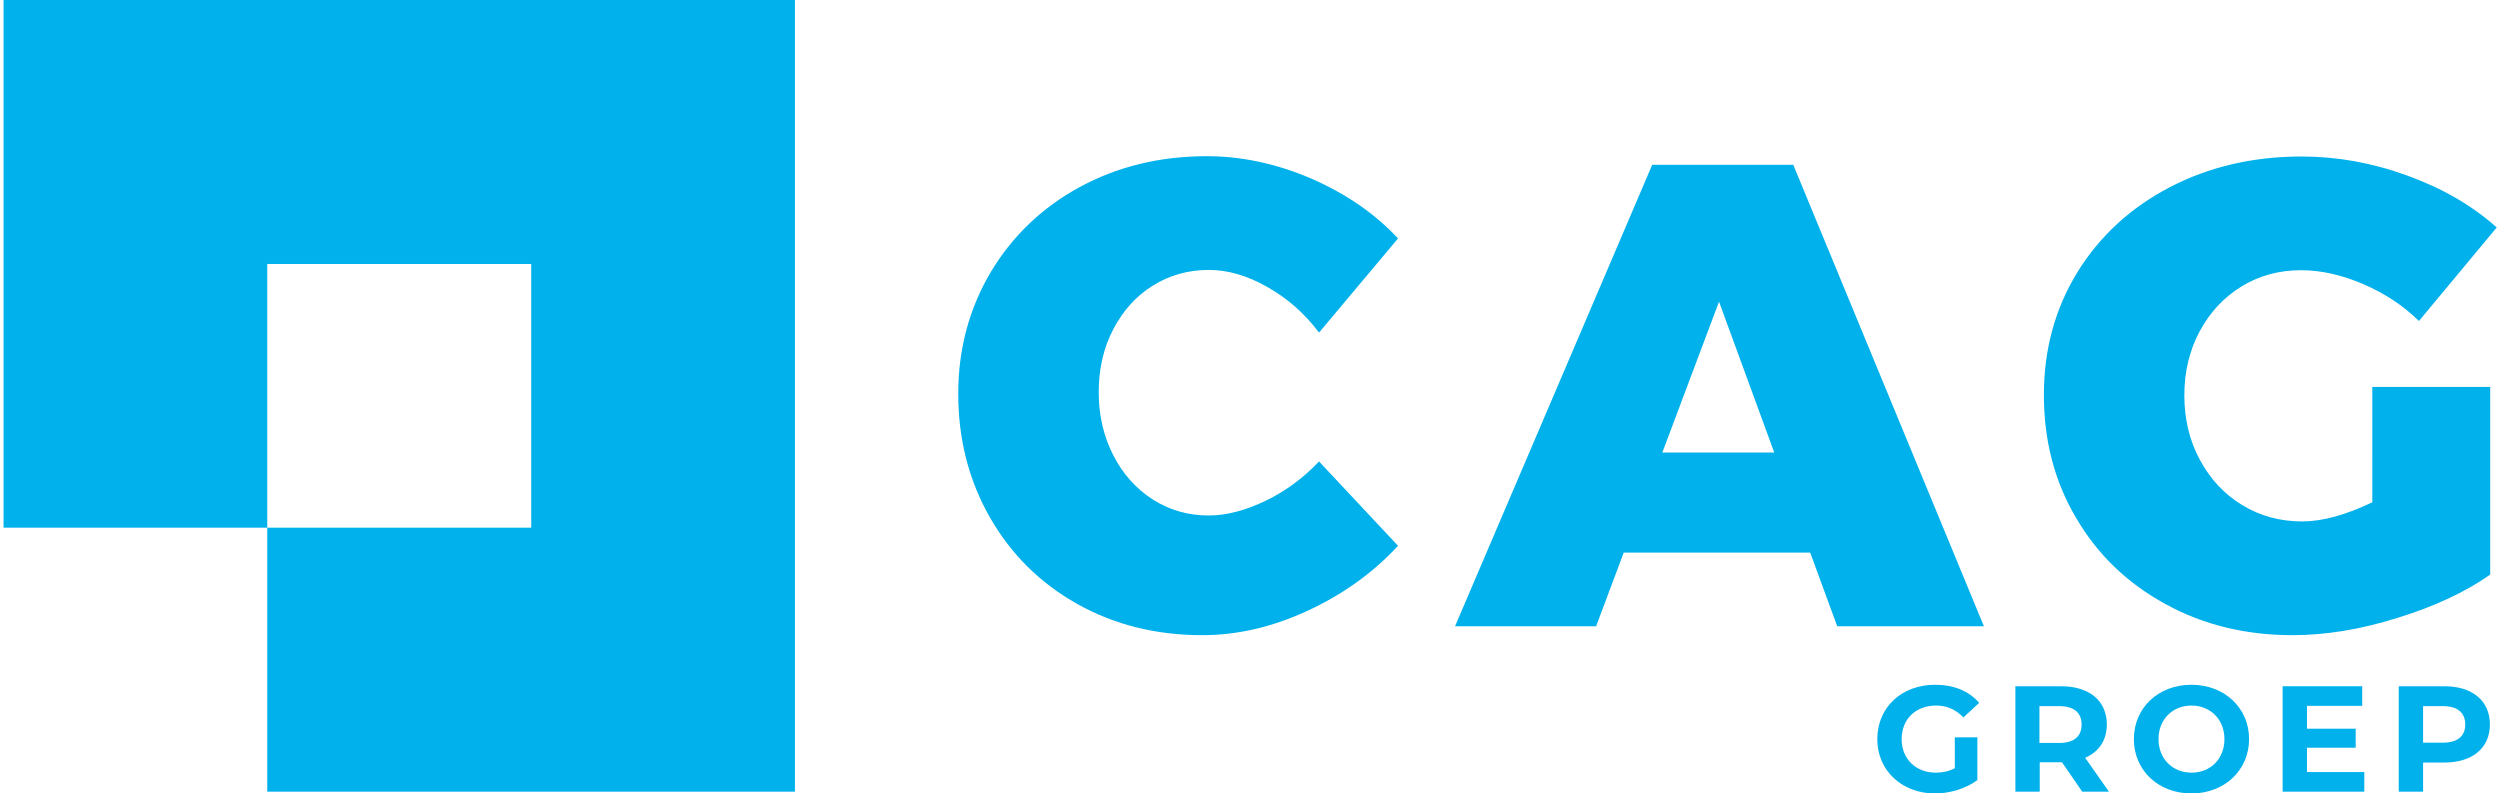 <?xml version="1.0" encoding="utf-8"?>
<!-- Generator: Adobe Illustrator 25.2.1, SVG Export Plug-In . SVG Version: 6.00 Build 0)  -->
<svg version="1.1" id="Layer_1" xmlns="http://www.w3.org/2000/svg" xmlns:xlink="http://www.w3.org/1999/xlink" x="0px" y="0px"
	 viewBox="0 0 841.9 267.2" style="enable-background:new 0 0 841.9 267.2;" xml:space="preserve">
<style type="text/css">
	.st0{fill:#00B1EB;}
</style>
<g>
	<g>
		<path class="st0" d="M444.2,112l26.6-31.7c-7.8-8.4-17.6-15.1-29.3-20.2c-11.7-5-23.4-7.5-35.1-7.5c-15.8,0-30.1,3.5-42.8,10.4
			c-12.7,6.9-22.7,16.5-30,28.7c-7.2,12.2-10.9,25.8-10.9,40.9c0,15.4,3.6,29.3,10.7,41.7c7.1,12.4,16.9,22.1,29.4,29.1
			c12.5,7,26.5,10.5,42.1,10.5c11.7,0,23.5-2.7,35.4-8.2c11.9-5.5,22.1-12.8,30.5-21.9l-26.6-28.4c-5.3,5.6-11.4,10.1-18.1,13.3
			c-6.7,3.2-13.1,4.9-19,4.9c-7,0-13.2-1.8-18.9-5.4c-5.6-3.6-10.1-8.6-13.3-14.9c-3.2-6.3-4.9-13.3-4.9-21.2
			c0-7.8,1.6-14.9,4.9-21.2c3.3-6.3,7.7-11.2,13.3-14.7c5.6-3.5,11.9-5.3,18.9-5.3c6.4,0,12.9,1.9,19.6,5.7
			C433.5,100.4,439.3,105.5,444.2,112 M668.1,210.9L603.9,55.5h-47.5l-66.4,155.4h47.5l9.3-24.8h62.8l9.1,24.8H668.1z M578.9,101.6
			l18.6,50.8h-37.7L578.9,101.6z M798.8,169.2c-9,4.3-16.9,6.4-23.5,6.4c-7.4,0-14.1-1.8-20.2-5.5c-6.1-3.7-10.8-8.8-14.3-15.3
			c-3.5-6.5-5.2-13.7-5.2-21.7c0-7.8,1.7-15,5.1-21.4c3.4-6.4,8.1-11.5,14.1-15.2c6-3.7,12.7-5.5,20.1-5.5c6.8,0,13.8,1.6,21,4.7
			c7.2,3.1,13.4,7.2,18.7,12.4l26.2-31.5c-8.3-7.4-18.3-13.2-30.2-17.5c-11.8-4.3-23.7-6.4-35.5-6.4c-16.4,0-31.3,3.5-44.5,10.4
			S707,79.6,699.5,91.8c-7.5,12.3-11.2,26-11.2,41.2c0,15.4,3.6,29.2,10.9,41.5c7.2,12.3,17.2,21.9,30,28.9
			c12.7,7,27,10.5,42.8,10.5c11.1,0,22.9-1.9,35.3-5.8c12.4-3.8,22.9-8.7,31.3-14.6v-63.2h-39.7V169.2z"/>
	</g>
	<polygon class="st0" points="1.2,0 1.2,177.7 90,177.7 90,88.9 178.9,88.9 178.9,177.7 90,177.7 90,266.6 267.7,266.6 267.7,0 	"/>
	<g>
		<path class="st0" d="M658.4,248.3h7.5v14.4c-3.9,2.9-9.3,4.5-14.3,4.5c-11.1,0-19.4-7.7-19.4-18.3c0-10.7,8.2-18.3,19.5-18.3
			c6.2,0,11.4,2.1,14.8,6.1l-5.3,4.9c-2.6-2.7-5.6-4-9.2-4c-6.9,0-11.6,4.6-11.6,11.3c0,6.6,4.7,11.3,11.5,11.3
			c2.2,0,4.3-0.4,6.4-1.5V248.3z"/>
		<path class="st0" d="M693.5,237.8h-6.7v12.4h6.7c5,0,7.5-2.3,7.5-6.2C701,240.1,698.5,237.8,693.5,237.8 M701.2,266.6l-6.8-9.9
			h-0.4h-7.1v9.9h-8.2v-35.5h15.4c9.5,0,15.4,4.9,15.4,12.9c0,5.3-2.7,9.2-7.3,11.2l8,11.4H701.2z"/>
		<path class="st0" d="M749.1,248.9c0-6.7-4.8-11.3-11.1-11.3c-6.3,0-11.1,4.6-11.1,11.3c0,6.7,4.8,11.3,11.1,11.3
			C744.4,260.2,749.1,255.6,749.1,248.9 M718.6,248.9c0-10.5,8.2-18.3,19.4-18.3c11.1,0,19.4,7.8,19.4,18.3s-8.3,18.3-19.4,18.3
			C726.8,267.2,718.6,259.4,718.6,248.9"/>
	</g>
	<polygon class="st0" points="768.7,231.1 768.7,266.6 796.2,266.6 796.2,260 776.9,260 776.9,251.8 793.3,251.8 793.3,245.4 
		776.9,245.4 776.9,237.7 795.5,237.7 795.5,231.1 	"/>
	<g>
		<path class="st0" d="M830.2,244c0-3.9-2.5-6.2-7.5-6.2H816v12.3h6.7C827.7,250.1,830.2,247.8,830.2,244 M838.5,244
			c0,7.9-5.9,12.8-15.4,12.8H816v9.8h-8.2v-35.5h15.4C832.6,231.1,838.5,236,838.5,244"/>
	</g>
</g>
</svg>
